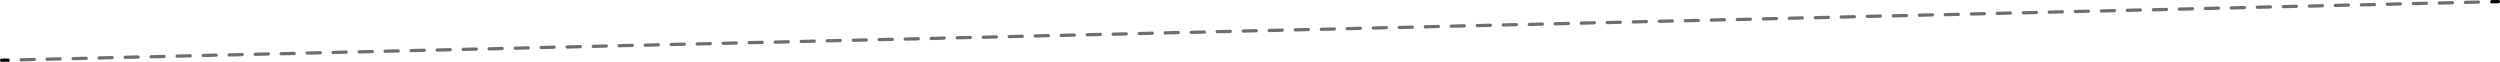 <?xml version="1.0" encoding="utf-8"?>
<!-- Generator: Adobe Illustrator 22.0.1, SVG Export Plug-In . SVG Version: 6.00 Build 0)  -->
<svg version="1.1" id="Ebene_1" xmlns="http://www.w3.org/2000/svg" xmlns:xlink="http://www.w3.org/1999/xlink" x="0px" y="0px"
	 viewBox="0 0 2303 57" style="enable-background:new 0 0 2303 57;" xml:space="preserve">
<style type="text/css">
	.st0{fill:none;stroke:#000000;stroke-width:3;stroke-linecap:round;stroke-miterlimit:10;}
	.st1{fill:#6E6E6E;}
</style>
<title>naht-linie</title>
<line class="st0" x1="1.5" y1="55.5" x2="7.5" y2="55.4"/>
<g>
	<path class="st1" d="M19.5,56.6c-0.8,0-1.5-0.6-1.5-1.5c0-0.8,0.6-1.5,1.5-1.5l12-0.3c0.9,0,1.5,0.6,1.5,1.5s-0.6,1.5-1.5,1.5
		L19.5,56.6C19.5,56.6,19.5,56.6,19.5,56.6z M43.4,56c-0.8,0-1.5-0.6-1.5-1.5c0-0.8,0.6-1.5,1.5-1.5l12-0.3c0.9,0,1.5,0.6,1.5,1.5
		s-0.6,1.5-1.5,1.5L43.4,56C43.5,56,43.4,56,43.4,56z M67.4,55.5c-0.8,0-1.5-0.6-1.5-1.5c0-0.8,0.6-1.5,1.5-1.5l12-0.3
		c0.8,0,1.5,0.6,1.5,1.5s-0.6,1.5-1.5,1.5L67.4,55.5C67.4,55.5,67.4,55.5,67.4,55.5z M91.3,54.9c-0.8,0-1.5-0.6-1.5-1.5
		c0-0.8,0.6-1.5,1.5-1.5l12-0.3c0.8,0,1.5,0.6,1.5,1.5c0,0.8-0.6,1.5-1.5,1.5L91.3,54.9C91.4,54.9,91.4,54.9,91.3,54.9z M115.3,54.3
		c-0.8,0-1.5-0.6-1.5-1.5c0-0.8,0.6-1.5,1.5-1.5l12-0.3c0.8,0,1.5,0.6,1.5,1.5s-0.6,1.5-1.5,1.5L115.3,54.3
		C115.3,54.3,115.3,54.3,115.3,54.3z M139.2,53.8c-0.8,0-1.5-0.6-1.5-1.5c0-0.8,0.6-1.5,1.5-1.5l12-0.3c0.8,0,1.5,0.6,1.5,1.5
		c0,0.8-0.6,1.5-1.5,1.5L139.2,53.8C139.3,53.8,139.3,53.8,139.2,53.8z M163.2,53.2c-0.8,0-1.5-0.6-1.5-1.5c0-0.8,0.6-1.5,1.5-1.5
		l12-0.3c0.8,0,1.5,0.6,1.5,1.5s-0.6,1.5-1.5,1.5L163.2,53.2C163.2,53.2,163.2,53.2,163.2,53.2z M187.2,52.6c-0.8,0-1.5-0.6-1.5-1.5
		c0-0.8,0.6-1.5,1.5-1.5l12-0.3c0.8,0,1.5,0.6,1.5,1.5c0,0.8-0.6,1.5-1.5,1.5L187.2,52.6C187.2,52.6,187.2,52.6,187.2,52.6z
		 M211.1,52.1c-0.8,0-1.5-0.6-1.5-1.5c0-0.8,0.6-1.5,1.5-1.5l12-0.3c0.8,0,1.5,0.6,1.5,1.5c0,0.8-0.6,1.5-1.5,1.5L211.1,52.1
		C211.1,52.1,211.1,52.1,211.1,52.1z M235.1,51.5c-0.8,0-1.5-0.6-1.5-1.5c0-0.8,0.6-1.5,1.5-1.5l12-0.3c0.9,0,1.5,0.6,1.5,1.5
		s-0.6,1.5-1.5,1.5L235.1,51.5C235.1,51.5,235.1,51.5,235.1,51.5z M259,51c-0.8,0-1.5-0.6-1.5-1.5c0-0.8,0.6-1.5,1.5-1.5l12-0.3
		c0.9,0,1.5,0.6,1.5,1.5s-0.6,1.5-1.5,1.5L259,51C259,51,259,51,259,51z M283,50.4c-0.8,0-1.5-0.6-1.5-1.5c0-0.8,0.6-1.5,1.5-1.5
		l12-0.3c0.8,0,1.5,0.6,1.5,1.5c0,0.8-0.6,1.5-1.5,1.5L283,50.4C283,50.4,283,50.4,283,50.4z M306.9,49.8c-0.8,0-1.5-0.6-1.5-1.5
		c0-0.8,0.6-1.5,1.5-1.5l12-0.3c0.8,0,1.5,0.6,1.5,1.5s-0.6,1.5-1.5,1.5L306.9,49.8C306.9,49.8,306.9,49.8,306.9,49.8z M330.9,49.3
		c-0.8,0-1.5-0.6-1.5-1.5c0-0.8,0.6-1.5,1.5-1.5l12-0.3c0.8,0,1.5,0.6,1.5,1.5c0,0.8-0.6,1.5-1.5,1.5L330.9,49.3
		C330.9,49.3,330.9,49.3,330.9,49.3z M354.8,48.7c-0.8,0-1.5-0.6-1.5-1.5c0-0.8,0.6-1.5,1.5-1.5l12-0.3c0.8,0,1.5,0.6,1.5,1.5
		s-0.6,1.5-1.5,1.5L354.8,48.7C354.9,48.7,354.8,48.7,354.8,48.7z M378.8,48.1c-0.8,0-1.5-0.6-1.5-1.5c0-0.8,0.6-1.5,1.5-1.5l12-0.3
		c0.8,0,1.5,0.6,1.5,1.5c0,0.8-0.6,1.5-1.5,1.5L378.8,48.1C378.8,48.1,378.8,48.1,378.8,48.1z M402.7,47.6c-0.8,0-1.5-0.6-1.5-1.5
		c0-0.8,0.6-1.5,1.5-1.5l12-0.3c0.8,0,1.5,0.6,1.5,1.5c0,0.8-0.6,1.5-1.5,1.5L402.7,47.6C402.8,47.6,402.7,47.6,402.7,47.6z
		 M426.7,47c-0.8,0-1.5-0.6-1.5-1.5c0-0.8,0.6-1.5,1.5-1.5l12-0.3c0.8,0,1.5,0.6,1.5,1.5c0,0.8-0.6,1.5-1.5,1.5L426.7,47
		C426.7,47,426.7,47,426.7,47z M450.6,46.5c-0.8,0-1.5-0.6-1.5-1.5c0-0.8,0.6-1.5,1.5-1.5l12-0.3c0.8,0,1.5,0.6,1.5,1.5
		s-0.6,1.5-1.5,1.5L450.6,46.5C450.7,46.5,450.7,46.5,450.6,46.5z M474.6,45.9c-0.8,0-1.5-0.6-1.5-1.5c0-0.8,0.6-1.5,1.5-1.5l12-0.3
		c0.8,0,1.5,0.6,1.5,1.5s-0.6,1.5-1.5,1.5L474.6,45.9C474.6,45.9,474.6,45.9,474.6,45.9z M498.5,45.3c-0.8,0-1.5-0.6-1.5-1.5
		c0-0.8,0.6-1.5,1.5-1.5l12-0.3c0.8,0,1.5,0.6,1.5,1.5c0,0.8-0.6,1.5-1.5,1.5L498.5,45.3C498.6,45.3,498.6,45.3,498.5,45.3z
		 M522.5,44.8c-0.8,0-1.5-0.6-1.5-1.5c0-0.8,0.6-1.5,1.5-1.5l12-0.3c0.8,0,1.5,0.6,1.5,1.5c0,0.8-0.6,1.5-1.5,1.5L522.5,44.8
		C522.5,44.8,522.5,44.8,522.5,44.8z M546.5,44.2c-0.8,0-1.5-0.6-1.5-1.5c0-0.8,0.6-1.5,1.5-1.5l12-0.3c0.8,0,1.5,0.6,1.5,1.5
		c0,0.8-0.6,1.5-1.5,1.5L546.5,44.2C546.5,44.2,546.5,44.2,546.5,44.2z M570.4,43.6c-0.8,0-1.5-0.6-1.5-1.5c0-0.8,0.6-1.5,1.5-1.5
		l12-0.3c0.8,0,1.5,0.6,1.5,1.5c0,0.8-0.6,1.5-1.5,1.5L570.4,43.6C570.4,43.6,570.4,43.6,570.4,43.6z M594.4,43.1
		c-0.8,0-1.5-0.6-1.5-1.5c0-0.8,0.6-1.5,1.5-1.5l12-0.3c0.8,0,1.5,0.6,1.5,1.5c0,0.8-0.6,1.5-1.5,1.5L594.4,43.1
		C594.4,43.1,594.4,43.1,594.4,43.1z M618.3,42.5c-0.8,0-1.5-0.6-1.5-1.5c0-0.8,0.6-1.5,1.5-1.5l12-0.3c0.8,0,1.5,0.6,1.5,1.5
		s-0.6,1.5-1.5,1.5L618.3,42.5C618.3,42.5,618.3,42.5,618.3,42.5z M642.3,42c-0.8,0-1.5-0.6-1.5-1.5c0-0.8,0.6-1.5,1.5-1.5l12-0.3
		c0.8,0,1.5,0.6,1.5,1.5c0,0.8-0.6,1.5-1.5,1.5L642.3,42C642.3,42,642.3,42,642.3,42z M666.2,41.4c-0.8,0-1.5-0.6-1.5-1.5
		c0-0.8,0.6-1.5,1.5-1.5l12-0.3c0.8,0,1.5,0.6,1.5,1.5c0,0.8-0.6,1.5-1.5,1.5L666.2,41.4C666.2,41.4,666.2,41.4,666.2,41.4z
		 M690.2,40.8c-0.8,0-1.5-0.6-1.5-1.5c0-0.8,0.6-1.5,1.5-1.5l12-0.3c0.8,0,1.5,0.6,1.5,1.5c0,0.8-0.6,1.5-1.5,1.5L690.2,40.8
		C690.2,40.8,690.2,40.8,690.2,40.8z M714.1,40.3c-0.8,0-1.5-0.6-1.5-1.5c0-0.8,0.6-1.5,1.5-1.5l12-0.3c0.8,0,1.5,0.6,1.5,1.5
		S727,40,726.1,40L714.1,40.3C714.2,40.3,714.1,40.3,714.1,40.3z M738.1,39.7c-0.8,0-1.5-0.6-1.5-1.5c0-0.8,0.6-1.5,1.5-1.5l12-0.3
		c0.8,0,1.5,0.6,1.5,1.5s-0.6,1.5-1.5,1.5L738.1,39.7C738.1,39.7,738.1,39.7,738.1,39.7z M762,39.1c-0.8,0-1.5-0.6-1.5-1.5
		c0-0.8,0.6-1.5,1.5-1.5l12-0.3c0.8,0,1.5,0.6,1.5,1.5s-0.6,1.5-1.5,1.5L762,39.1C762.1,39.1,762,39.1,762,39.1z M786,38.6
		c-0.8,0-1.5-0.6-1.5-1.5c0-0.8,0.6-1.5,1.5-1.5l12-0.3c0.8,0,1.5,0.6,1.5,1.5c0,0.8-0.6,1.5-1.5,1.5L786,38.6
		C786,38.6,786,38.6,786,38.6z M809.9,38c-0.8,0-1.5-0.6-1.5-1.5c0-0.8,0.6-1.5,1.5-1.5l12-0.3c0.8,0,1.5,0.6,1.5,1.5
		s-0.6,1.5-1.5,1.5L809.9,38C810,38,810,38,809.9,38z M833.9,37.5c-0.8,0-1.5-0.6-1.5-1.5c0-0.8,0.6-1.5,1.5-1.5l12-0.3
		c0.8,0,1.5,0.6,1.5,1.5c0,0.8-0.6,1.5-1.5,1.5L833.9,37.5C833.9,37.5,833.9,37.5,833.9,37.5z M857.8,36.9c-0.8,0-1.5-0.6-1.5-1.5
		c0-0.8,0.6-1.5,1.5-1.5l12-0.3c0.8,0,1.5,0.6,1.5,1.5c0,0.8-0.6,1.5-1.5,1.5L857.8,36.9C857.9,36.9,857.9,36.9,857.8,36.9z
		 M881.8,36.3c-0.8,0-1.5-0.6-1.5-1.5c0-0.8,0.6-1.5,1.5-1.5l12-0.3c0.8,0,1.5,0.6,1.5,1.5c0,0.8-0.6,1.5-1.5,1.5L881.8,36.3
		C881.8,36.3,881.8,36.3,881.8,36.3z M905.8,35.8c-0.8,0-1.5-0.6-1.5-1.5c0-0.8,0.6-1.5,1.5-1.5l12-0.3c0.8,0,1.5,0.6,1.5,1.5
		c0,0.8-0.6,1.5-1.5,1.5L905.8,35.8C905.8,35.8,905.8,35.8,905.8,35.8z M929.7,35.2c-0.8,0-1.5-0.6-1.5-1.5c0-0.8,0.6-1.5,1.5-1.5
		l12-0.3c0.8,0,1.5,0.6,1.5,1.5s-0.6,1.5-1.5,1.5L929.7,35.2C929.7,35.2,929.7,35.2,929.7,35.2z M953.7,34.6c-0.8,0-1.5-0.6-1.5-1.5
		c0-0.8,0.6-1.5,1.5-1.5l12-0.3c0.8,0,1.5,0.6,1.5,1.5s-0.6,1.5-1.5,1.5L953.7,34.6C953.7,34.6,953.7,34.6,953.7,34.6z M977.6,34.1
		c-0.8,0-1.5-0.6-1.5-1.5c0-0.8,0.6-1.5,1.5-1.5l12-0.3c0.9,0,1.5,0.6,1.5,1.5s-0.6,1.5-1.5,1.5L977.6,34.1
		C977.6,34.1,977.6,34.1,977.6,34.1z M1001.6,33.5c-0.8,0-1.5-0.6-1.5-1.5c0-0.8,0.6-1.5,1.5-1.5l12-0.3c0.8,0,1.5,0.6,1.5,1.5
		c0,0.8-0.6,1.5-1.5,1.5L1001.6,33.5C1001.6,33.5,1001.6,33.5,1001.6,33.5z M1025.5,33c-0.8,0-1.5-0.6-1.5-1.5
		c0-0.8,0.6-1.5,1.5-1.5l12-0.3c0.8,0,1.5,0.6,1.5,1.5c0,0.8-0.6,1.5-1.5,1.5L1025.5,33C1025.5,33,1025.5,33,1025.5,33z
		 M1049.5,32.4c-0.8,0-1.5-0.6-1.5-1.5c0-0.8,0.6-1.5,1.5-1.5l12-0.3c0.8,0,1.5,0.6,1.5,1.5c0,0.8-0.6,1.5-1.5,1.5L1049.5,32.4
		C1049.5,32.4,1049.5,32.4,1049.5,32.4z M1073.4,31.8c-0.8,0-1.5-0.6-1.5-1.5c0-0.8,0.6-1.5,1.5-1.5l12-0.3c0.8,0,1.5,0.6,1.5,1.5
		c0,0.8-0.6,1.5-1.5,1.5L1073.4,31.8C1073.5,31.8,1073.4,31.8,1073.4,31.8z M1097.4,31.3c-0.8,0-1.5-0.6-1.5-1.5
		c0-0.8,0.6-1.5,1.5-1.5l12-0.3c0.8,0,1.5,0.6,1.5,1.5c0,0.8-0.6,1.5-1.5,1.5L1097.4,31.3C1097.4,31.3,1097.4,31.3,1097.4,31.3z
		 M1121.3,30.7c-0.8,0-1.5-0.6-1.5-1.5c0-0.8,0.6-1.5,1.5-1.5l12-0.3c0.8,0,1.5,0.6,1.5,1.5c0,0.8-0.6,1.5-1.5,1.5L1121.3,30.7
		C1121.4,30.7,1121.3,30.7,1121.3,30.7z M1145.3,30.1c-0.8,0-1.5-0.6-1.5-1.5c0-0.8,0.6-1.5,1.5-1.5l12-0.3c0.9,0,1.5,0.6,1.5,1.5
		c0,0.8-0.6,1.5-1.5,1.5L1145.3,30.1C1145.3,30.1,1145.3,30.1,1145.3,30.1z M1169.2,29.6c-0.8,0-1.5-0.6-1.5-1.5
		c0-0.8,0.6-1.5,1.5-1.5l12-0.3c0.8,0,1.5,0.6,1.5,1.5c0,0.8-0.6,1.5-1.5,1.5L1169.2,29.6C1169.3,29.6,1169.3,29.6,1169.2,29.6z
		 M1193.2,29c-0.8,0-1.5-0.6-1.5-1.5c0-0.8,0.6-1.5,1.5-1.5l12-0.3c0.8,0,1.5,0.6,1.5,1.5c0,0.8-0.6,1.5-1.5,1.5L1193.2,29
		C1193.2,29,1193.2,29,1193.2,29z M1217.2,28.5c-0.8,0-1.5-0.6-1.5-1.5c0-0.8,0.6-1.5,1.5-1.5l12-0.3c0.8,0,1.5,0.6,1.5,1.5
		c0,0.8-0.6,1.5-1.5,1.5L1217.2,28.5C1217.2,28.5,1217.2,28.5,1217.2,28.5z M1241.1,27.9c-0.8,0-1.5-0.6-1.5-1.5
		c0-0.8,0.6-1.5,1.5-1.5l12-0.3c0.8,0,1.5,0.6,1.5,1.5c0,0.8-0.6,1.5-1.5,1.5L1241.1,27.9C1241.1,27.9,1241.1,27.9,1241.1,27.9z
		 M1265.1,27.3c-0.8,0-1.5-0.6-1.5-1.5c0-0.8,0.6-1.5,1.5-1.5l12-0.3c0.8,0,1.5,0.6,1.5,1.5c0,0.8-0.6,1.5-1.5,1.5L1265.1,27.3
		C1265.1,27.3,1265.1,27.3,1265.1,27.3z M1289,26.8c-0.8,0-1.5-0.6-1.5-1.5c0-0.8,0.6-1.5,1.5-1.5l12-0.3c0,0,0,0,0,0
		c0.8,0,1.5,0.6,1.5,1.5c0,0.8-0.6,1.5-1.5,1.5L1289,26.8C1289,26.8,1289,26.8,1289,26.8z M1313,26.2c-0.8,0-1.5-0.6-1.5-1.5
		c0-0.8,0.6-1.5,1.5-1.5l12-0.3c0.8,0,1.5,0.6,1.5,1.5c0,0.8-0.6,1.5-1.5,1.5L1313,26.2C1313,26.2,1313,26.2,1313,26.2z
		 M1336.9,25.6c-0.8,0-1.5-0.6-1.5-1.5c0-0.8,0.6-1.5,1.5-1.5l12-0.3c0,0,0,0,0,0c0.8,0,1.5,0.6,1.5,1.5c0,0.8-0.6,1.5-1.5,1.5
		L1336.9,25.6C1336.9,25.6,1336.9,25.6,1336.9,25.6z M1360.9,25.1c-0.8,0-1.5-0.6-1.5-1.5c0-0.8,0.6-1.5,1.5-1.5l12-0.3
		c0.9,0,1.5,0.6,1.5,1.5c0,0.8-0.6,1.5-1.5,1.5L1360.9,25.1C1360.9,25.1,1360.9,25.1,1360.9,25.1z M1384.8,24.5
		c-0.8,0-1.5-0.6-1.5-1.5c0-0.8,0.6-1.5,1.5-1.5l12-0.3c0,0,0,0,0,0c0.8,0,1.5,0.6,1.5,1.5c0,0.8-0.6,1.5-1.5,1.5L1384.8,24.5
		C1384.8,24.5,1384.8,24.5,1384.8,24.5z M1408.8,24c-0.8,0-1.5-0.6-1.5-1.5c0-0.8,0.6-1.5,1.5-1.5l12-0.3c0,0,0,0,0,0
		c0.8,0,1.5,0.6,1.5,1.5c0,0.8-0.6,1.5-1.5,1.5L1408.8,24C1408.8,24,1408.8,24,1408.8,24z M1432.7,23.4c-0.8,0-1.5-0.6-1.5-1.5
		c0-0.8,0.6-1.5,1.5-1.5l12-0.3c0.8,0,1.5,0.6,1.5,1.5c0,0.8-0.6,1.5-1.5,1.5L1432.7,23.4C1432.8,23.4,1432.7,23.4,1432.7,23.4z
		 M1456.7,22.8c-0.8,0-1.5-0.6-1.5-1.5c0-0.8,0.6-1.5,1.5-1.5l12-0.3c0.8,0,1.5,0.6,1.5,1.5c0,0.8-0.6,1.5-1.5,1.5L1456.7,22.8
		C1456.7,22.8,1456.7,22.8,1456.7,22.8z M1480.6,22.3c-0.8,0-1.5-0.6-1.5-1.5c0-0.8,0.6-1.5,1.5-1.5l12-0.3c0.8,0,1.5,0.6,1.5,1.5
		c0,0.8-0.6,1.5-1.5,1.5L1480.6,22.3C1480.7,22.3,1480.7,22.3,1480.6,22.3z M1504.6,21.7c-0.8,0-1.5-0.6-1.5-1.5
		c0-0.8,0.6-1.5,1.5-1.5l12-0.3c0,0,0,0,0,0c0.8,0,1.5,0.6,1.5,1.5c0,0.8-0.6,1.5-1.5,1.5L1504.6,21.7
		C1504.6,21.7,1504.6,21.7,1504.6,21.7z M1528.5,21.1c-0.8,0-1.5-0.6-1.5-1.5c0-0.8,0.6-1.5,1.5-1.5l12-0.3c0.9,0,1.5,0.6,1.5,1.5
		s-0.6,1.5-1.5,1.5L1528.5,21.1C1528.6,21.1,1528.6,21.1,1528.5,21.1z M1552.5,20.6c-0.8,0-1.5-0.6-1.5-1.5c0-0.8,0.6-1.5,1.5-1.5
		l12-0.3c0.8,0,1.5,0.6,1.5,1.5c0,0.8-0.6,1.5-1.5,1.5L1552.5,20.6C1552.5,20.6,1552.5,20.6,1552.5,20.6z M1576.5,20
		c-0.8,0-1.5-0.6-1.5-1.5c0-0.8,0.6-1.5,1.5-1.5l12-0.3c0.8,0,1.5,0.6,1.5,1.5s-0.6,1.5-1.5,1.5L1576.5,20
		C1576.5,20,1576.5,20,1576.5,20z M1600.4,19.5c-0.8,0-1.5-0.6-1.5-1.5c0-0.8,0.6-1.5,1.5-1.5l12-0.3c0.8,0,1.5,0.6,1.5,1.5
		c0,0.8-0.6,1.5-1.5,1.5L1600.4,19.5C1600.4,19.5,1600.4,19.5,1600.4,19.5z M1624.4,18.9c-0.8,0-1.5-0.6-1.5-1.5
		c0-0.8,0.6-1.5,1.5-1.5l12-0.3c0.9,0,1.5,0.6,1.5,1.5c0,0.8-0.6,1.5-1.5,1.5L1624.4,18.9C1624.4,18.9,1624.4,18.9,1624.4,18.9z
		 M1648.3,18.3c-0.8,0-1.5-0.6-1.5-1.5c0-0.8,0.6-1.5,1.5-1.5l12-0.3c0.9,0,1.5,0.6,1.5,1.5c0,0.8-0.6,1.5-1.5,1.5L1648.3,18.3
		C1648.3,18.3,1648.3,18.3,1648.3,18.3z M1672.3,17.8c-0.8,0-1.5-0.6-1.5-1.5c0-0.8,0.6-1.5,1.5-1.5l12-0.3c0.8,0,1.5,0.6,1.5,1.5
		c0,0.8-0.6,1.5-1.5,1.5L1672.3,17.8C1672.3,17.8,1672.3,17.8,1672.3,17.8z M1696.2,17.2c-0.8,0-1.5-0.6-1.5-1.5
		c0-0.8,0.6-1.5,1.5-1.5l12-0.3c0.8,0,1.5,0.6,1.5,1.5c0,0.8-0.6,1.5-1.5,1.5L1696.2,17.2C1696.2,17.2,1696.2,17.2,1696.2,17.2z
		 M1720.2,16.6c-0.8,0-1.5-0.6-1.5-1.5c0-0.8,0.6-1.5,1.5-1.5l12-0.3c0,0,0,0,0,0c0.8,0,1.5,0.6,1.5,1.5c0,0.8-0.6,1.5-1.5,1.5
		L1720.2,16.6C1720.2,16.6,1720.2,16.6,1720.2,16.6z M1744.1,16.1c-0.8,0-1.5-0.6-1.5-1.5c0-0.8,0.6-1.5,1.5-1.5l12-0.3c0,0,0,0,0,0
		c0.8,0,1.5,0.6,1.5,1.5c0,0.8-0.6,1.5-1.5,1.5L1744.1,16.1C1744.2,16.1,1744.1,16.1,1744.1,16.1z M1768.1,15.5
		c-0.8,0-1.5-0.6-1.5-1.5c0-0.8,0.6-1.5,1.5-1.5l12-0.3c0.8,0,1.5,0.6,1.5,1.5c0,0.8-0.6,1.5-1.5,1.5L1768.1,15.5
		C1768.1,15.5,1768.1,15.5,1768.1,15.5z M1792,15c-0.8,0-1.5-0.6-1.5-1.5c0-0.8,0.6-1.5,1.5-1.5l12-0.3c0.8,0,1.5,0.6,1.5,1.5
		c0,0.8-0.6,1.5-1.5,1.5L1792,15C1792.1,15,1792,15,1792,15z M1816,14.4c-0.8,0-1.5-0.6-1.5-1.5c0-0.8,0.6-1.5,1.5-1.5l12-0.3
		c0.9,0,1.5,0.6,1.5,1.5c0,0.8-0.6,1.5-1.5,1.5L1816,14.4C1816,14.4,1816,14.4,1816,14.4z M1839.9,13.8c-0.8,0-1.5-0.6-1.5-1.5
		c0-0.8,0.6-1.5,1.5-1.5l12-0.3c0.8,0,1.5,0.6,1.5,1.5c0,0.8-0.6,1.5-1.5,1.5L1839.9,13.8C1840,13.8,1840,13.8,1839.9,13.8z
		 M1863.9,13.3c-0.8,0-1.5-0.6-1.5-1.5c0-0.8,0.6-1.5,1.5-1.5l12-0.3c0.8,0,1.5,0.6,1.5,1.5c0,0.8-0.6,1.5-1.5,1.5L1863.9,13.3
		C1863.9,13.3,1863.9,13.3,1863.9,13.3z M1887.8,12.7c-0.8,0-1.5-0.6-1.5-1.5c0-0.8,0.6-1.5,1.5-1.5l12-0.3c0,0,0,0,0,0
		c0.8,0,1.5,0.6,1.5,1.5c0,0.8-0.6,1.5-1.5,1.5L1887.8,12.7C1887.9,12.7,1887.9,12.7,1887.8,12.7z M1911.8,12.1
		c-0.8,0-1.5-0.6-1.5-1.5c0-0.8,0.6-1.5,1.5-1.5l12-0.3c0.8,0,1.5,0.6,1.5,1.5c0,0.8-0.6,1.5-1.5,1.5L1911.8,12.1
		C1911.8,12.1,1911.8,12.1,1911.8,12.1z M1935.8,11.6c-0.8,0-1.5-0.6-1.5-1.5c0-0.8,0.6-1.5,1.5-1.5l12-0.3c0.8,0,1.5,0.6,1.5,1.5
		c0,0.8-0.6,1.5-1.5,1.5L1935.8,11.6C1935.8,11.6,1935.8,11.6,1935.8,11.6z M1959.7,11c-0.8,0-1.5-0.6-1.5-1.5
		c0-0.8,0.6-1.5,1.5-1.5l12-0.3c0,0,0,0,0,0c0.8,0,1.5,0.6,1.5,1.5c0,0.8-0.6,1.5-1.5,1.5L1959.7,11C1959.7,11,1959.7,11,1959.7,11z
		 M1983.7,10.5c-0.8,0-1.5-0.6-1.5-1.5c0-0.8,0.6-1.5,1.5-1.5l12-0.3c0,0,0,0,0,0c0.8,0,1.5,0.6,1.5,1.5c0,0.8-0.6,1.5-1.5,1.5
		L1983.7,10.5C1983.7,10.5,1983.7,10.5,1983.7,10.5z M2007.6,9.9c-0.8,0-1.5-0.6-1.5-1.5c0-0.8,0.6-1.5,1.5-1.5l12-0.3c0,0,0,0,0,0
		c0.8,0,1.5,0.6,1.5,1.5c0,0.8-0.6,1.5-1.5,1.5L2007.6,9.9C2007.6,9.9,2007.6,9.9,2007.6,9.9z M2031.6,9.3c-0.8,0-1.5-0.6-1.5-1.5
		c0-0.8,0.6-1.5,1.5-1.5l12-0.3c0,0,0,0,0,0c0.8,0,1.5,0.6,1.5,1.5c0,0.8-0.6,1.5-1.5,1.5L2031.6,9.3
		C2031.6,9.3,2031.6,9.3,2031.6,9.3z M2055.5,8.8c-0.8,0-1.5-0.6-1.5-1.5c0-0.8,0.6-1.5,1.5-1.5l12-0.3c0.8,0,1.5,0.6,1.5,1.5
		c0,0.8-0.6,1.5-1.5,1.5L2055.5,8.8C2055.5,8.8,2055.5,8.8,2055.5,8.8z M2079.5,8.2c-0.8,0-1.5-0.6-1.5-1.5c0-0.8,0.6-1.5,1.5-1.5
		l12-0.3c0,0,0,0,0,0c0.8,0,1.5,0.6,1.5,1.5c0,0.8-0.6,1.5-1.5,1.5L2079.5,8.2C2079.5,8.2,2079.5,8.2,2079.5,8.2z M2103.4,7.6
		c-0.8,0-1.5-0.6-1.5-1.5c0-0.8,0.6-1.5,1.5-1.5l12-0.3c0.9,0,1.5,0.6,1.5,1.5c0,0.8-0.6,1.5-1.5,1.5L2103.4,7.6
		C2103.5,7.6,2103.4,7.6,2103.4,7.6z M2127.4,7.1c-0.8,0-1.5-0.6-1.5-1.5c0-0.8,0.6-1.5,1.5-1.5l12-0.3c0.9,0,1.5,0.6,1.5,1.5
		s-0.6,1.5-1.5,1.5L2127.4,7.1C2127.4,7.1,2127.4,7.1,2127.4,7.1z M2151.3,6.5c-0.8,0-1.5-0.6-1.5-1.5c0-0.8,0.6-1.5,1.5-1.5l12-0.3
		c0.8,0,1.5,0.6,1.5,1.5c0,0.8-0.6,1.5-1.5,1.5L2151.3,6.5C2151.4,6.5,2151.3,6.5,2151.3,6.5z M2175.3,6c-0.8,0-1.5-0.6-1.5-1.5
		c0-0.8,0.6-1.5,1.5-1.5l12-0.3c0,0,0,0,0,0c0.8,0,1.5,0.6,1.5,1.5c0,0.8-0.6,1.5-1.5,1.5L2175.3,6C2175.3,6,2175.3,6,2175.3,6z
		 M2199.2,5.4c-0.8,0-1.5-0.6-1.5-1.5c0-0.8,0.6-1.5,1.5-1.5l12-0.3c0.8,0,1.5,0.6,1.5,1.5c0,0.8-0.6,1.5-1.5,1.5L2199.2,5.4
		C2199.3,5.4,2199.3,5.4,2199.2,5.4z M2223.2,4.8c-0.8,0-1.5-0.6-1.5-1.5c0-0.8,0.6-1.5,1.5-1.5l12-0.3c0,0,0,0,0,0
		c0.8,0,1.5,0.6,1.5,1.5c0,0.8-0.6,1.5-1.5,1.5L2223.2,4.8C2223.2,4.8,2223.2,4.8,2223.2,4.8z M2247.1,4.3c-0.8,0-1.5-0.6-1.5-1.5
		c0-0.8,0.6-1.5,1.5-1.5l12-0.3c0,0,0,0,0,0c0.8,0,1.5,0.6,1.5,1.5c0,0.8-0.6,1.5-1.5,1.5L2247.1,4.3
		C2247.2,4.3,2247.2,4.3,2247.1,4.3z M2271.1,3.7c-0.8,0-1.5-0.6-1.5-1.5c0-0.8,0.6-1.5,1.5-1.5l12-0.3c0,0,0,0,0,0
		c0.8,0,1.5,0.6,1.5,1.5c0,0.8-0.6,1.5-1.5,1.5L2271.1,3.7C2271.1,3.7,2271.1,3.7,2271.1,3.7z"/>
</g>
<line class="st0" x1="2295.5" y1="1.6" x2="2301.5" y2="1.5"/>
</svg>
